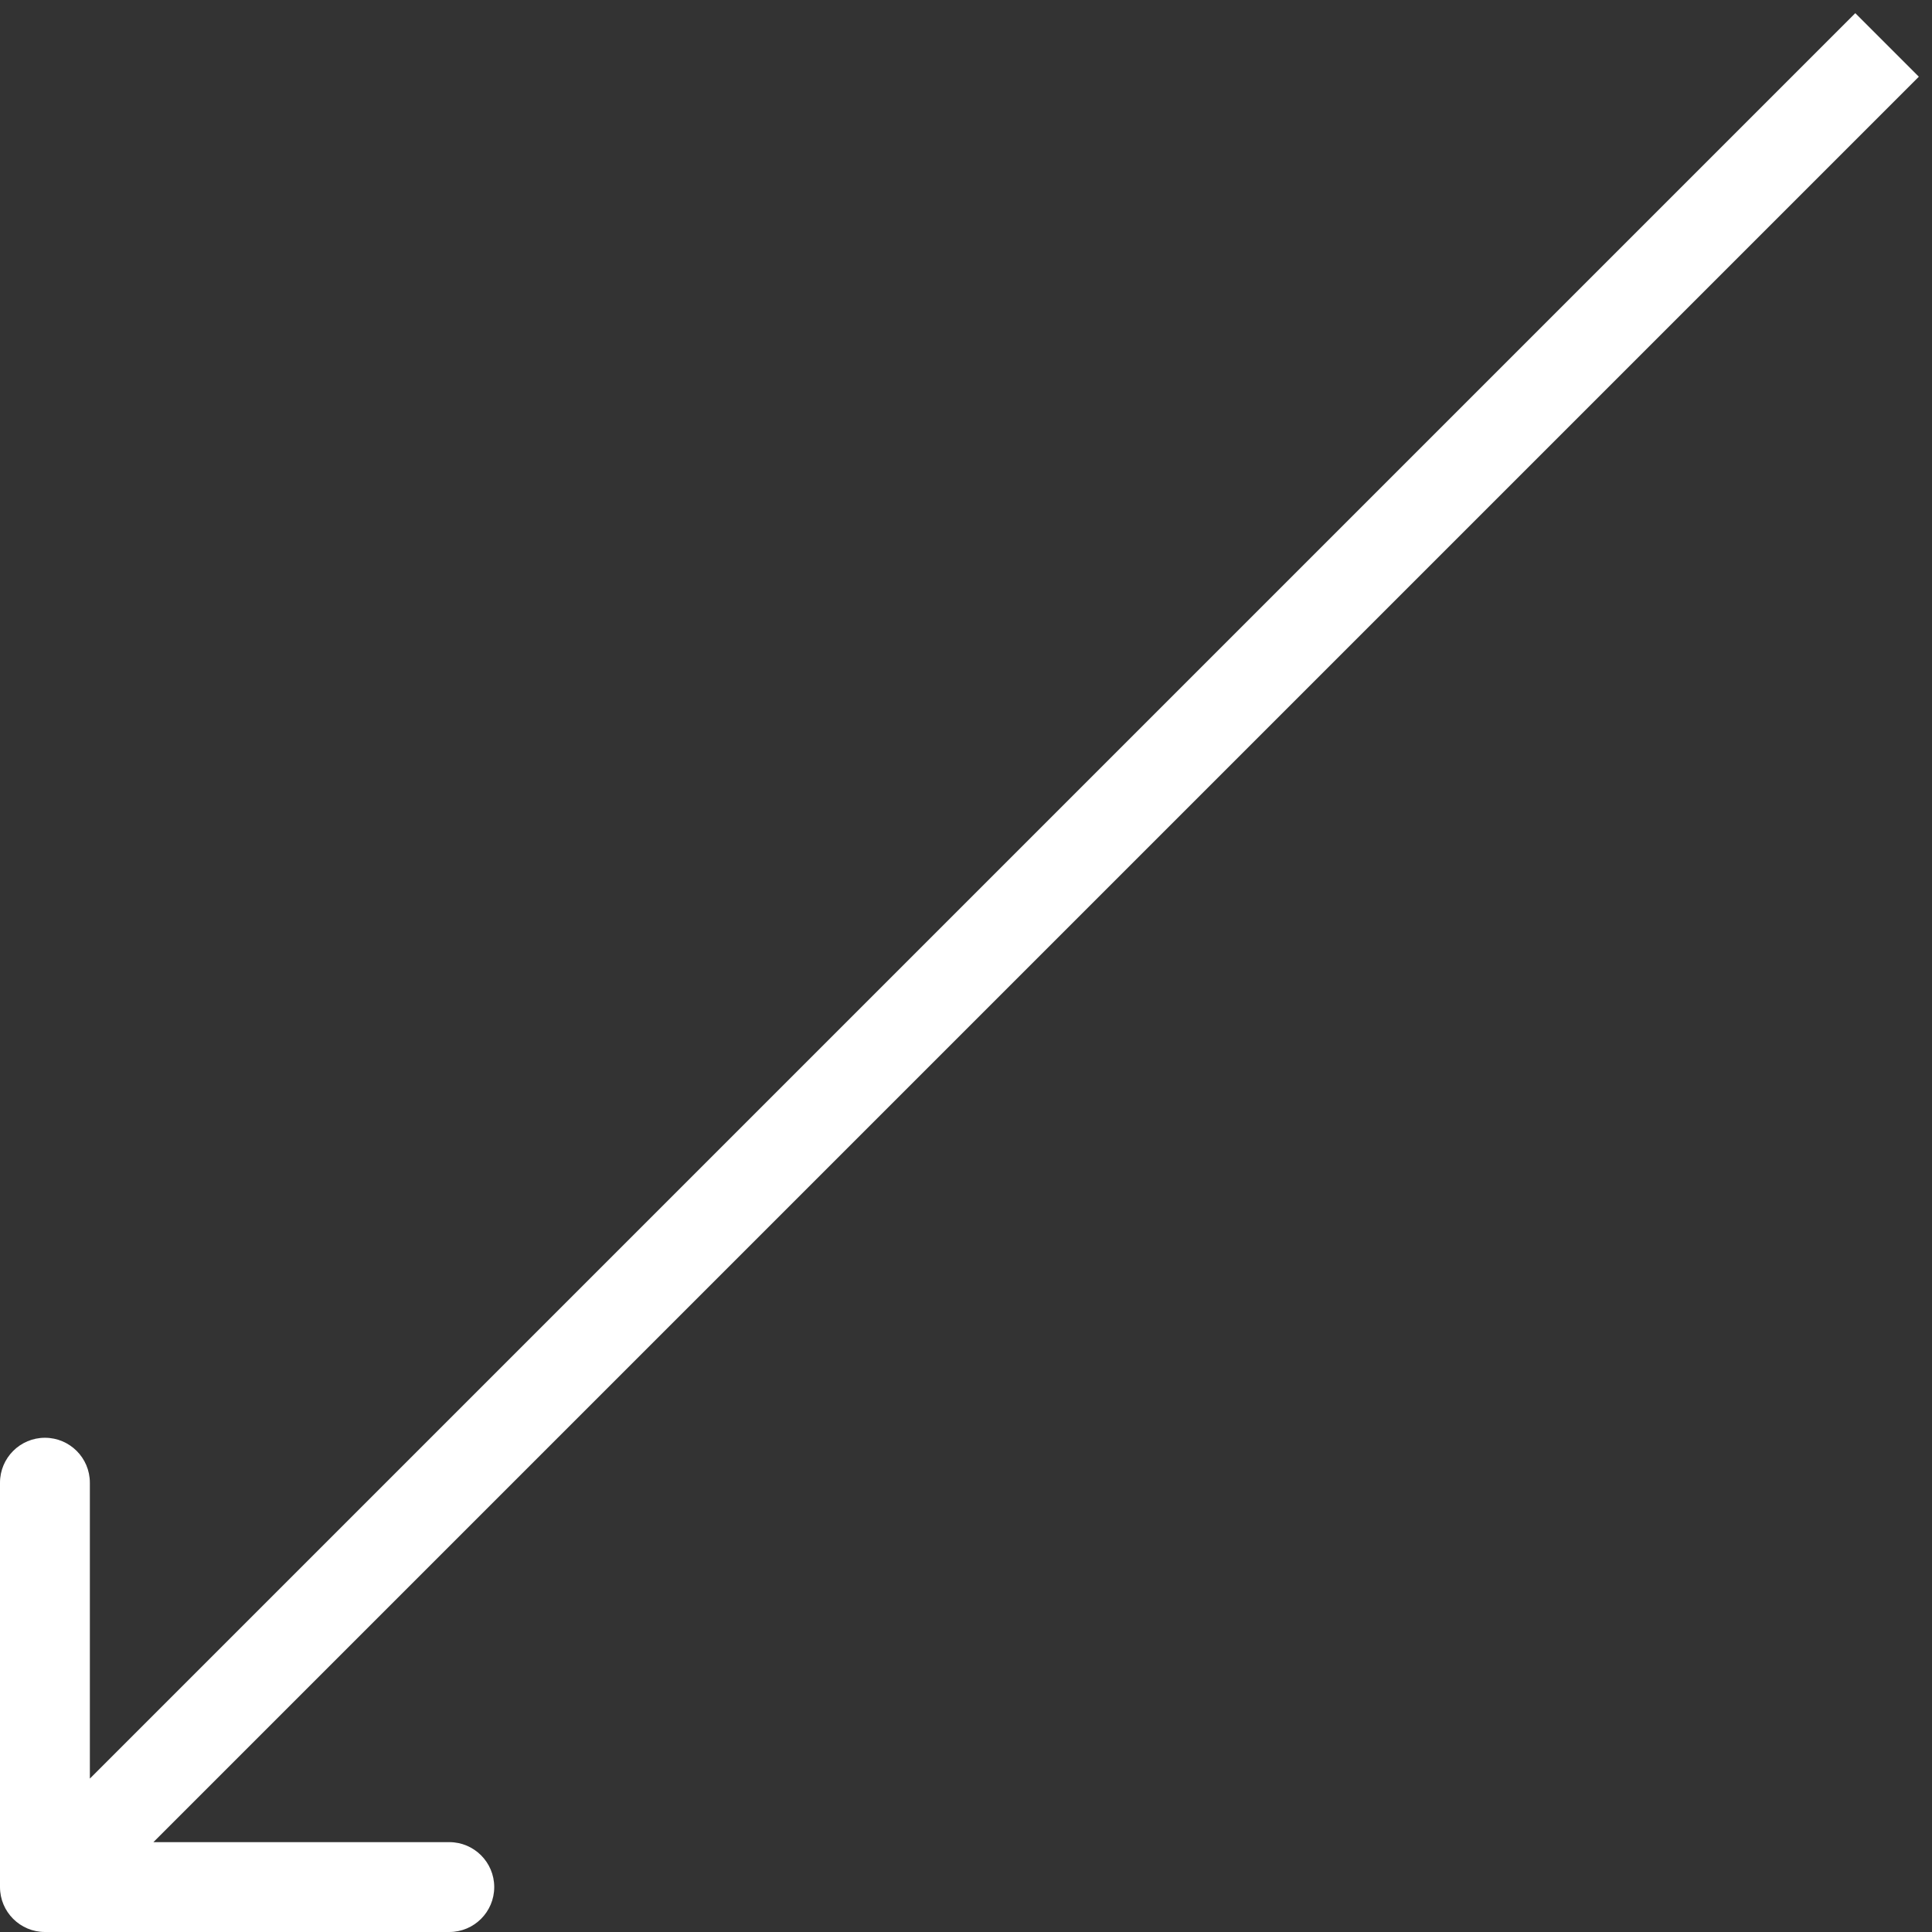 <svg xmlns="http://www.w3.org/2000/svg" width="43" height="43" viewBox="0 0 43 43" fill="none"><rect x="0" y="0" width="43" height="43" fill="#333333" stroke="none"/><path d="M2.34772e-06 42C2.34772e-06 42.552 0.448 43 1 43H10C10.552 43 11 42.552 11 42C11 41.448 10.552 41 10 41H2V33C2 32.448 1.552 32 1 32C0.448 32 2.34772e-06 32.448 2.34772e-06 33V42ZM42 1L41.293 0.293L0.293 41.293L1 42L1.707 42.707L42.707 1.707L42 1Z" fill="white"></path></svg>